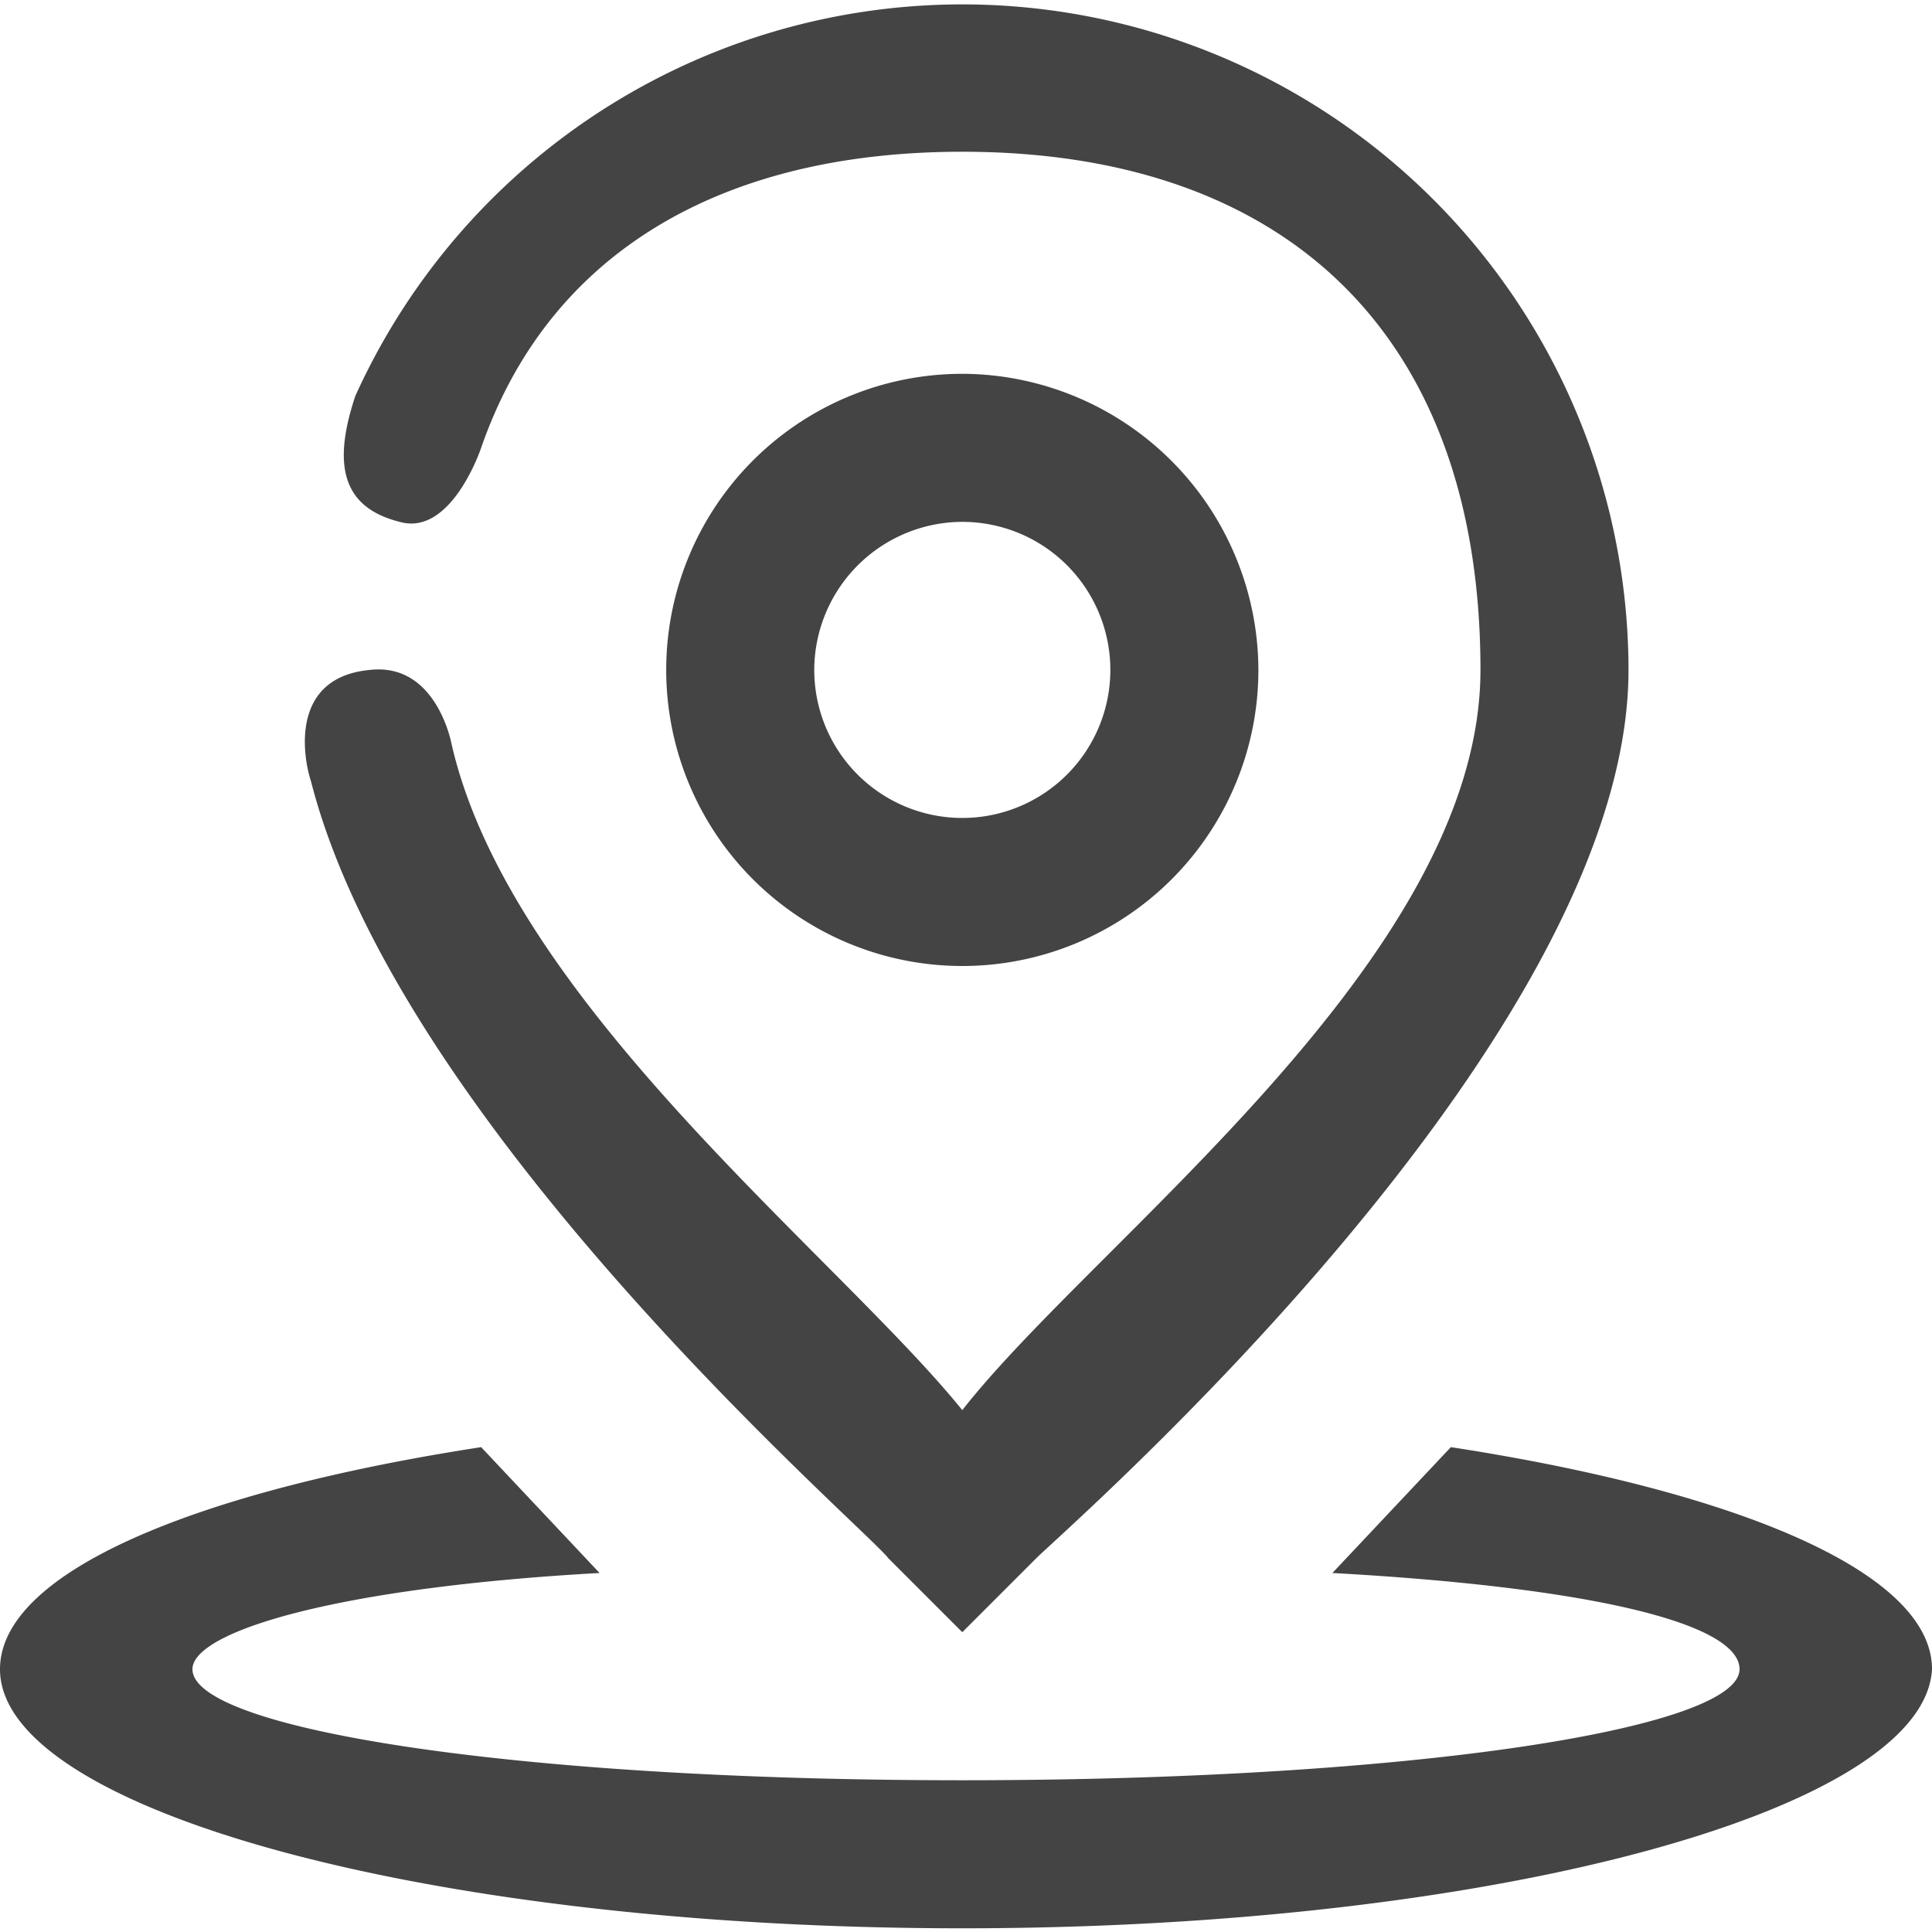 <?xml version="1.0" encoding="utf-8"?><!-- Скачано с сайта svg4.ru / Downloaded from svg4.ru -->
<svg width="800px" height="800px" viewBox="0 -0.05 26.1 26.1" xmlns="http://www.w3.org/2000/svg">
  <g id="Group_719" data-name="Group 719" transform="translate(-50 -100)">
    <path id="Path_1486" data-name="Path 1486" d="M63,126c-7.2,0-13-1.6-13-3.5,0-1.3,2.6-2.4,6.5-3l1.6,1.7c-3.6.2-5.5.8-5.5,1.3,0,.8,4.3,1.5,10.4,1.5s10.5-.7,10.5-1.5c0-.6-1.9-1.1-5.5-1.3l1.6-1.7c3.9.6,6.5,1.7,6.5,3C76,124.4,70.2,126,63,126Zm4-17a4,4,0,1,1-4-4A4.012,4.012,0,0,1,67,109Zm-6,0a2,2,0,1,0,2-2A2.006,2.006,0,0,0,61,109Zm3,12-1,1-1-1c-.3-.4-6.6-5.8-7.8-10.5-.1-.3-.3-1.4.8-1.5.9-.1,1.1,1,1.1,1,.8,3.5,5.2,6.9,6.9,9,1.8-2.3,7-6.1,7-10,0-4.5-2.6-7-7-7-3.3,0-5.6,1.4-6.5,4,0,0-.4,1.2-1.1,1-.8-.2-.9-.8-.6-1.7A9,9,0,0,1,72,109C72,114,64.4,120.6,64,121Z" fill="#444"/>
  </g>
</svg>